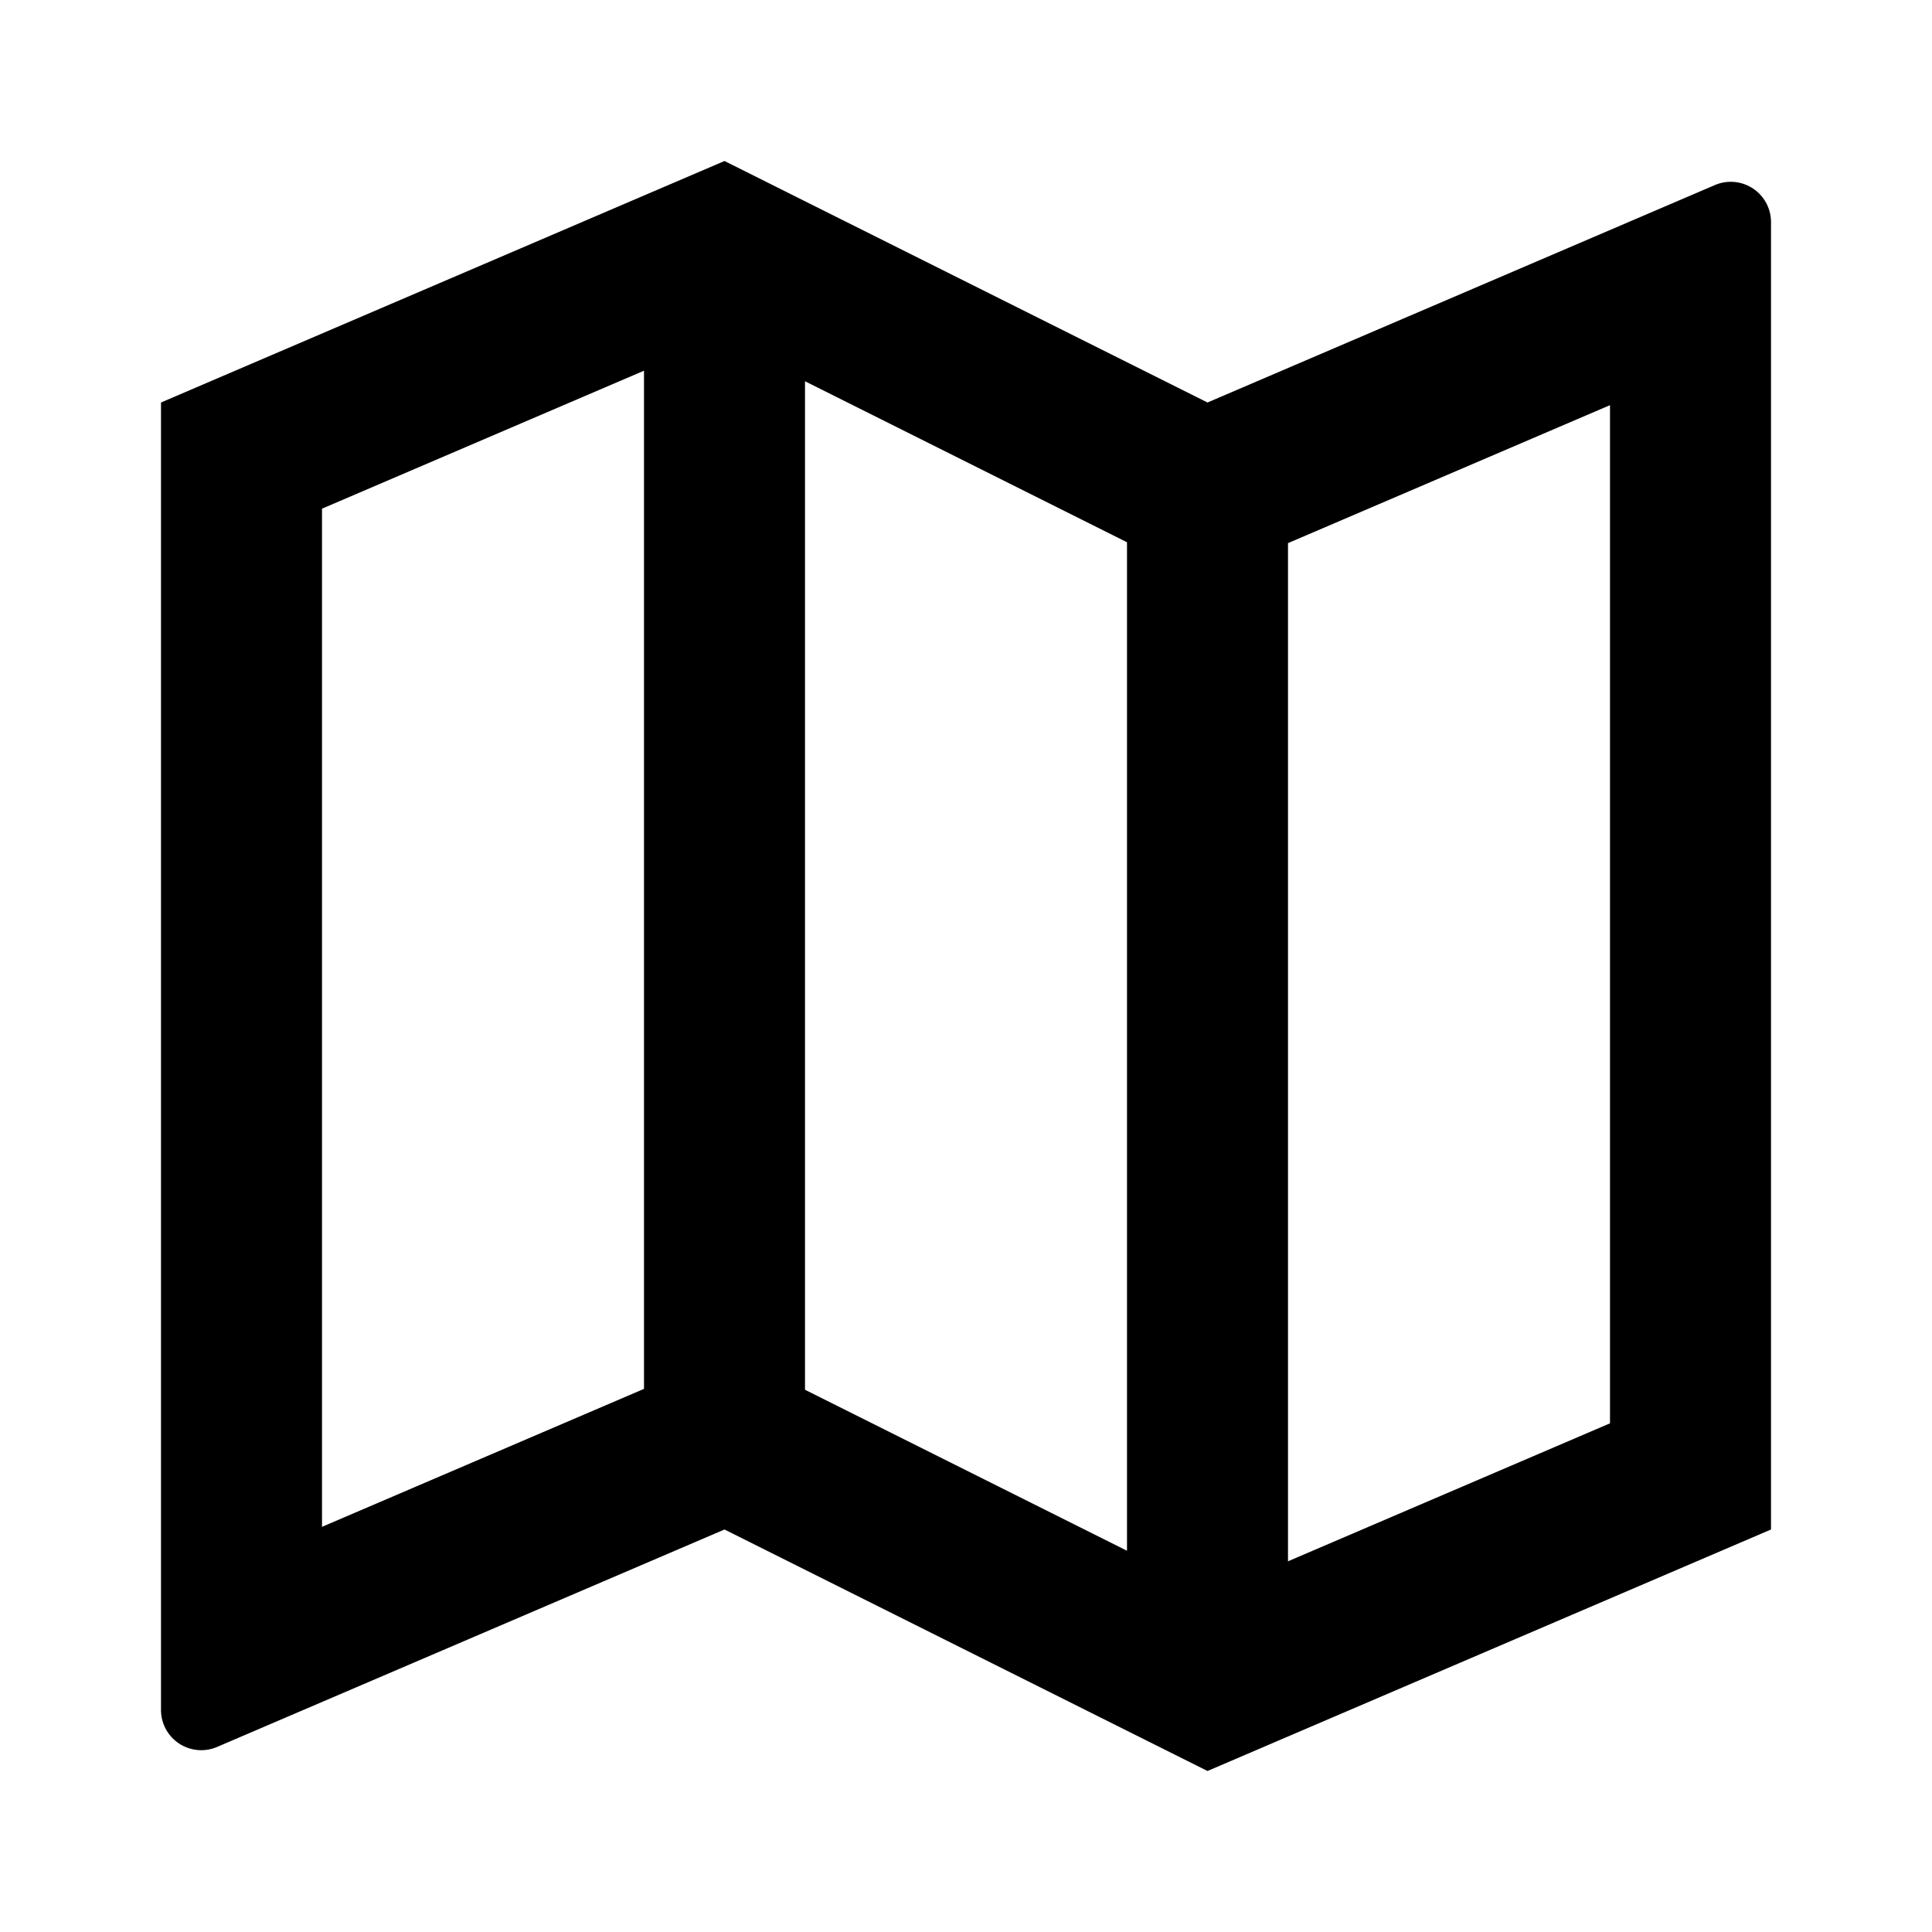 <svg xmlns="http://www.w3.org/2000/svg" viewBox="0 0 24 24">
    <g>
        <path fill="none" d="M0 0h24v24H0z"/>
        <path d="M2 5l7-3 6 3 6.303-2.701a.5.5 0 0 1 .697.46V19l-7 3-6-3-6.303 2.701a.5.5 0 0 1-.697-.46V5zm14 14.395l4-1.714V5.033l-4 1.714v12.648zm-2-.131V6.736l-4-2v12.528l4 2zm-6-2.011V4.605L4 6.319v12.648l4-1.714z"/>
    </g>
</svg>

